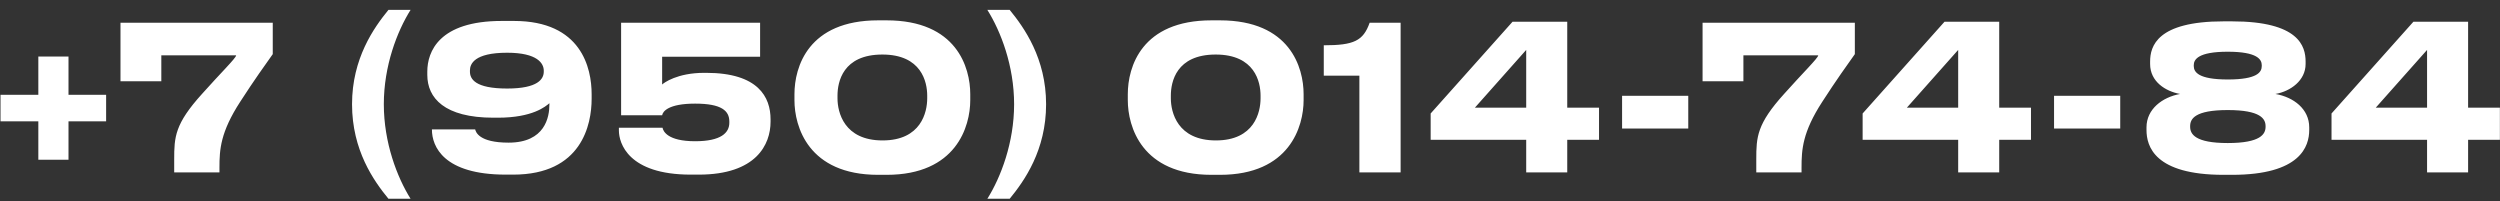 <?xml version="1.0" encoding="UTF-8"?> <svg xmlns="http://www.w3.org/2000/svg" width="174" height="14" viewBox="0 0 174 14" fill="none"><rect x="0" y="0" width="174" height="14" fill="#333333" stroke="none"/><path d="M7.386 8.444H4.768V11.118H2.668V8.444H0.036V6.596H2.668V3.936H4.768V6.596H7.386V8.444ZM8.386 1.584H18.984V3.768C18.494 4.454 17.654 5.63 16.716 7.086C15.344 9.2 15.274 10.404 15.274 11.664V12H12.124V11.09C12.124 9.536 12.166 8.626 14.07 6.526C15.302 5.14 16.436 4.034 16.436 3.852H11.228V5.658H8.386V1.584ZM26.714 7.254C26.714 9.928 27.638 12.336 28.576 13.834H27.036C26.014 12.588 24.502 10.46 24.502 7.254C24.502 4.062 26.028 1.92 27.036 0.688H28.576C27.638 2.186 26.714 4.58 26.714 7.254ZM37.846 4.986V4.916C37.846 4.426 37.426 3.67 35.298 3.67C32.988 3.67 32.708 4.468 32.708 4.902V4.986C32.708 5.49 33.058 6.162 35.298 6.162C37.454 6.162 37.846 5.49 37.846 4.986ZM35.718 12.154H35.2C30.874 12.154 30.062 10.194 30.062 9.018V9.004H33.072C33.114 9.186 33.338 9.928 35.396 9.928C37.944 9.928 38.238 8.136 38.238 7.282V7.184C37.972 7.408 37.076 8.192 34.654 8.192H34.346C30.93 8.192 29.74 6.82 29.74 5.21V4.986C29.74 3.6 30.552 1.458 34.92 1.458H35.774C40.464 1.458 41.178 4.734 41.178 6.554V6.876C41.178 8.668 40.492 12.154 35.718 12.154ZM48.633 12.154H48.073C43.719 12.154 43.075 9.956 43.075 9.088V8.892H46.113C46.155 9.13 46.463 9.83 48.381 9.83C50.187 9.83 50.761 9.242 50.761 8.542V8.458C50.761 7.716 50.229 7.212 48.381 7.212C46.519 7.212 46.127 7.758 46.085 8.024H43.229V1.584H52.903V3.95H46.085V5.882C46.197 5.77 47.135 5.07 49.011 5.07H49.151C52.777 5.07 53.631 6.764 53.631 8.304V8.472C53.631 10.054 52.637 12.154 48.633 12.154ZM61.118 1.416H61.706C66.592 1.416 67.53 4.706 67.53 6.554V6.974C67.53 8.794 66.564 12.168 61.706 12.168H61.118C56.246 12.168 55.294 8.794 55.294 6.974V6.554C55.294 4.664 56.246 1.416 61.118 1.416ZM64.534 6.848V6.652C64.534 5.714 64.142 3.796 61.412 3.796C58.654 3.796 58.29 5.714 58.29 6.652V6.848C58.29 7.8 58.738 9.774 61.426 9.774C64.114 9.774 64.534 7.8 64.534 6.848ZM70.582 7.254C70.582 4.58 69.658 2.186 68.72 0.688H70.274C71.282 1.92 72.808 4.062 72.808 7.254C72.808 10.46 71.296 12.588 70.274 13.834H68.72C69.658 12.336 70.582 9.928 70.582 7.254ZM84.319 1.416H84.907C89.793 1.416 90.731 4.706 90.731 6.554V6.974C90.731 8.794 89.765 12.168 84.907 12.168H84.319C79.447 12.168 78.495 8.794 78.495 6.974V6.554C78.495 4.664 79.447 1.416 84.319 1.416ZM87.735 6.848V6.652C87.735 5.714 87.343 3.796 84.613 3.796C81.855 3.796 81.491 5.714 81.491 6.652V6.848C81.491 7.8 81.939 9.774 84.627 9.774C87.315 9.774 87.735 7.8 87.735 6.848ZM94.613 5.266H92.135V3.152C94.235 3.152 94.879 2.844 95.327 1.584H97.483V12H94.613V5.266ZM99.574 9.732V7.898L105.272 1.514H109.08V7.492H111.292V9.732H109.08V12H106.224V9.732H99.574ZM106.224 7.492V3.474L102.654 7.492H106.224ZM112.897 6.666H117.503V8.948H112.897V6.666ZM118.499 1.584H129.097V3.768C128.607 4.454 127.767 5.63 126.829 7.086C125.457 9.2 125.387 10.404 125.387 11.664V12H122.237V11.09C122.237 9.536 122.279 8.626 124.183 6.526C125.415 5.14 126.549 4.034 126.549 3.852H121.341V5.658H118.499V1.584ZM129.639 9.732V7.898L135.337 1.514H139.145V7.492H141.357V9.732H139.145V12H136.289V9.732H129.639ZM136.289 7.492V3.474L132.719 7.492H136.289ZM142.962 6.666H147.568V8.948H142.962V6.666ZM155.346 12.168H154.758C149.956 12.168 149.396 10.18 149.396 9.046V8.864C149.396 7.59 150.502 6.764 151.734 6.54C150.726 6.358 149.648 5.686 149.648 4.454V4.286C149.648 3.222 150.124 1.486 154.758 1.486H155.346C160.008 1.486 160.47 3.222 160.47 4.286V4.454C160.47 5.602 159.42 6.358 158.37 6.54C159.644 6.764 160.722 7.59 160.722 8.864V9.046C160.722 10.18 160.12 12.168 155.346 12.168ZM157.418 4.594V4.538C157.418 4.146 157.124 3.6 155.052 3.6C152.98 3.6 152.686 4.146 152.686 4.538V4.594C152.686 5.014 153.008 5.532 155.052 5.532C157.124 5.532 157.418 5.014 157.418 4.594ZM157.684 8.822V8.78C157.684 8.276 157.348 7.66 155.052 7.66C152.756 7.66 152.434 8.276 152.434 8.78V8.822C152.434 9.326 152.77 9.956 155.052 9.956C157.348 9.956 157.684 9.326 157.684 8.822ZM162.274 9.732V7.898L167.972 1.514H171.78V7.492H173.992V9.732H171.78V12H168.924V9.732H162.274ZM168.924 7.492V3.474L165.354 7.492H168.924Z" fill="white"></path></svg> 
